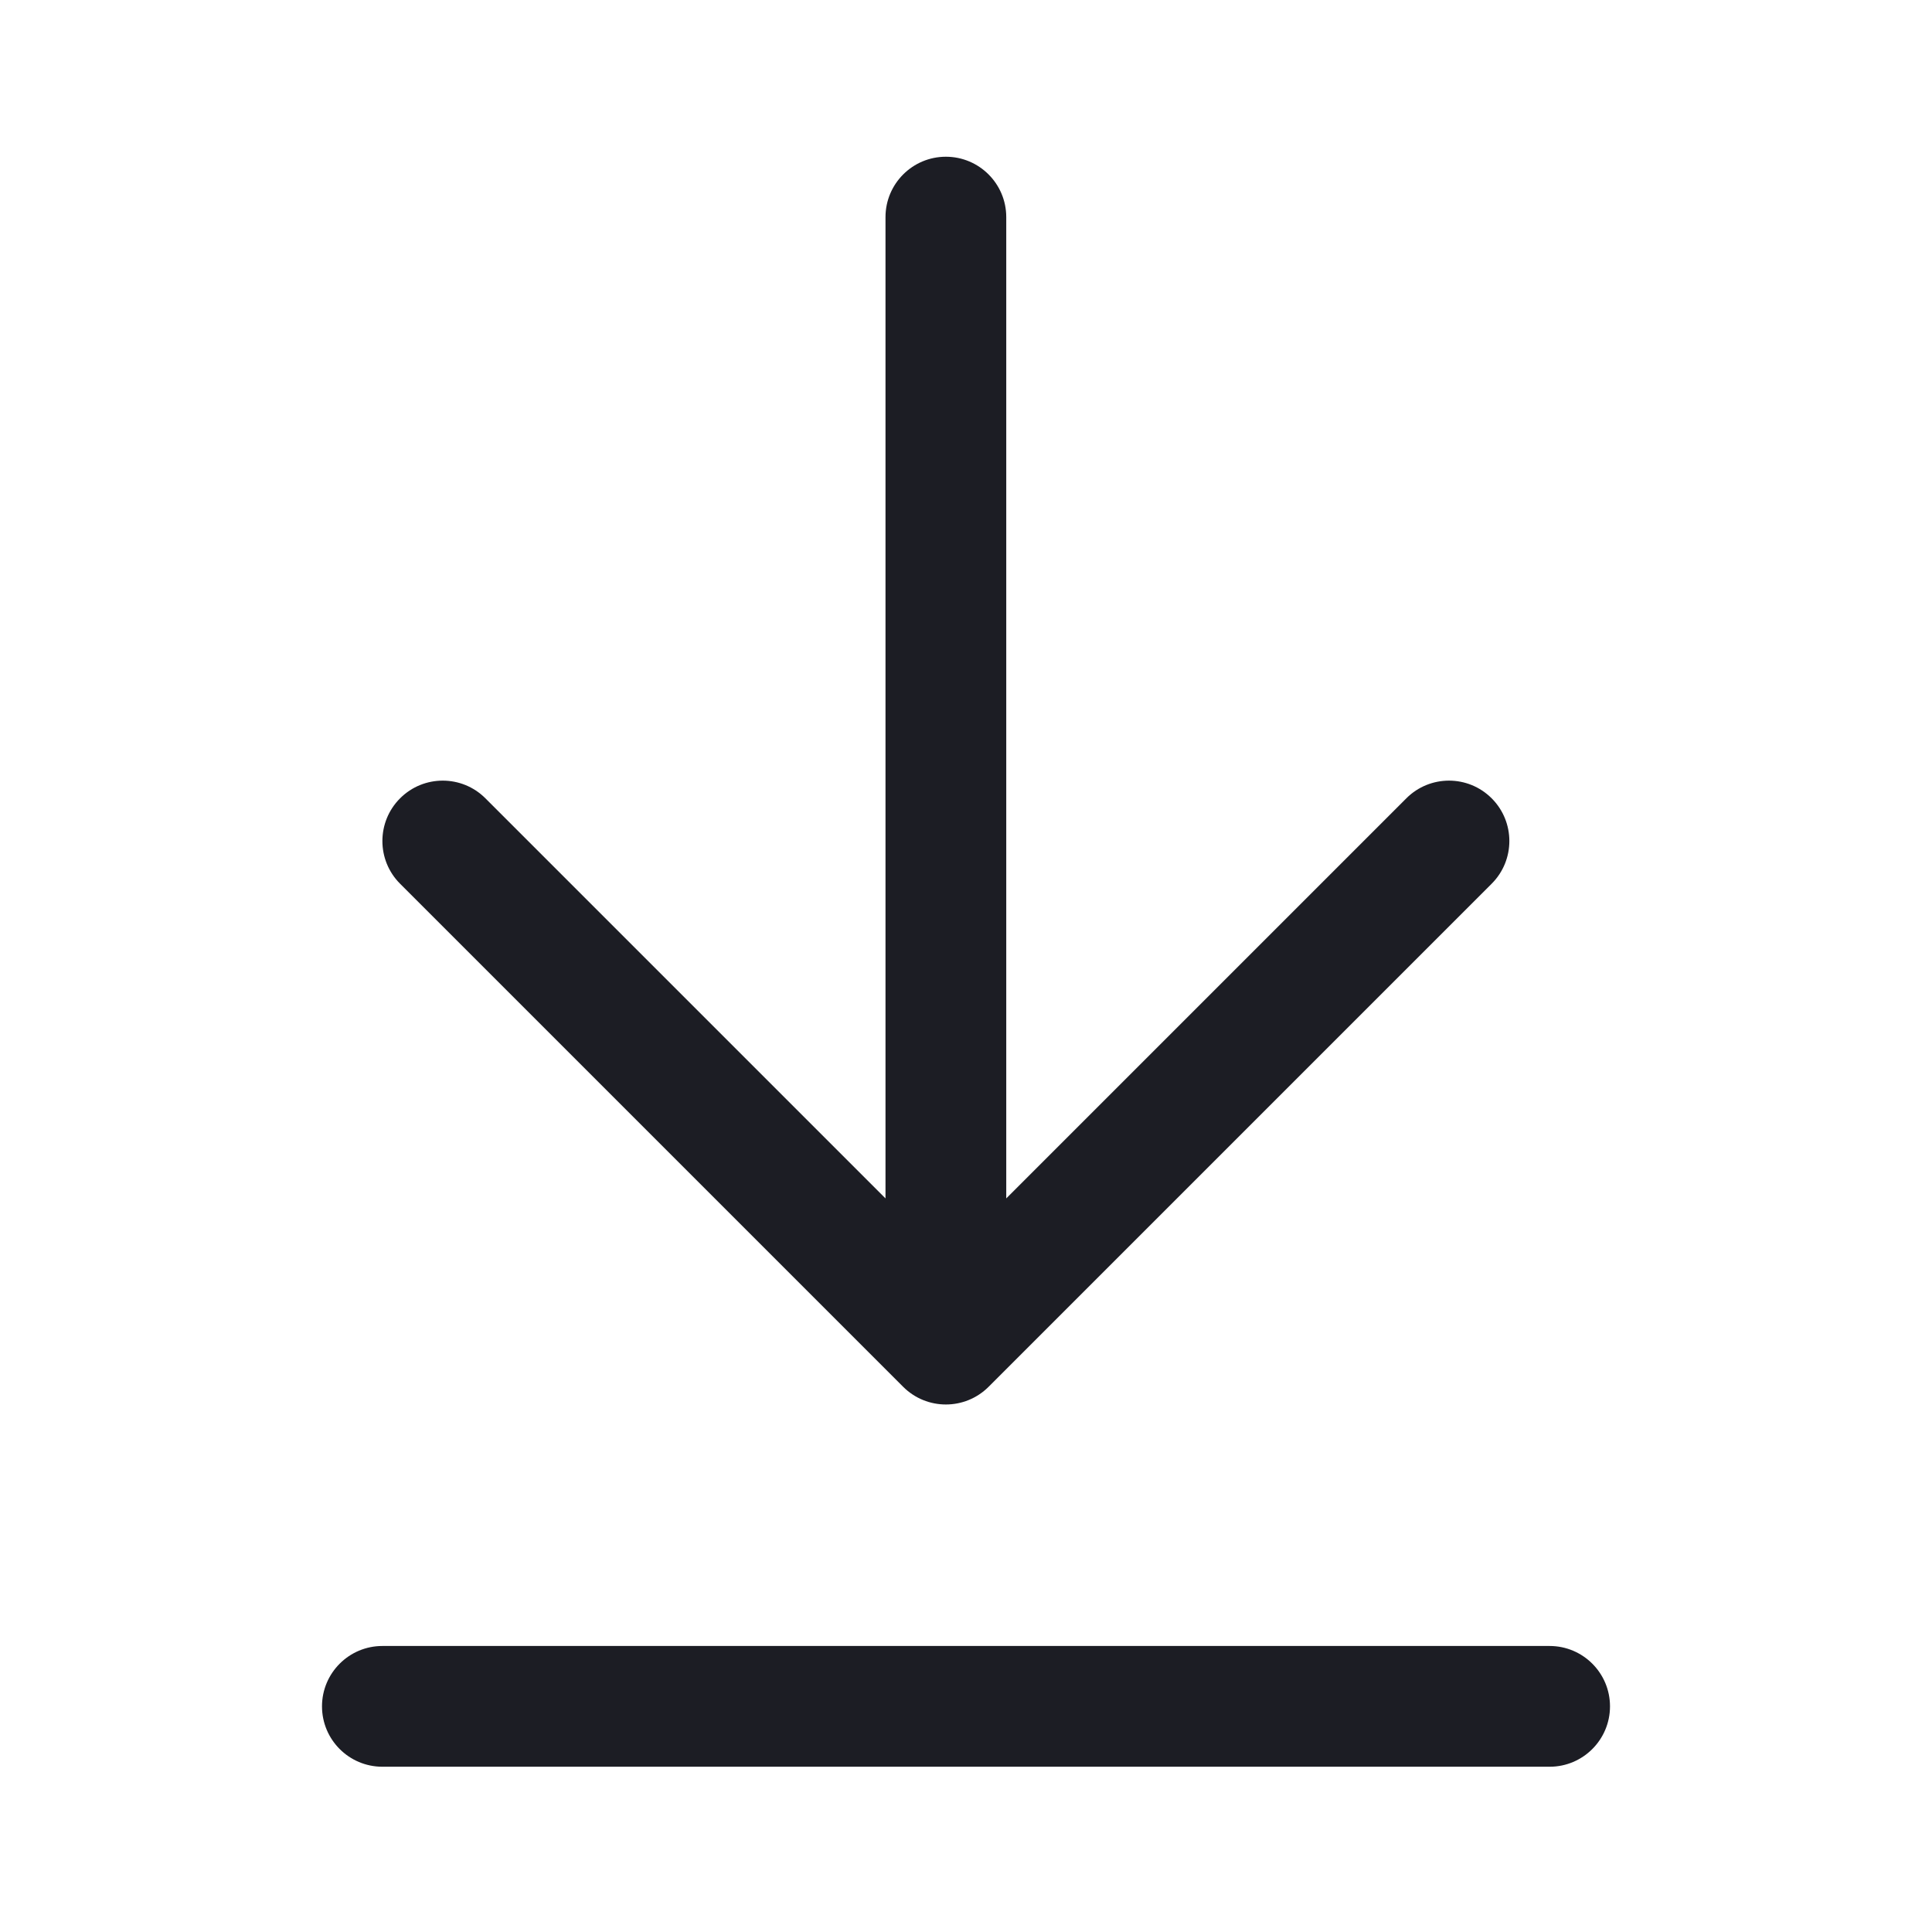 <svg width="24" height="24" viewBox="0 0 24 24" fill="none" xmlns="http://www.w3.org/2000/svg">
<path d="M4.97 10.978C4.677 10.685 4.677 10.21 4.97 9.917C5.263 9.624 5.737 9.624 6.03 9.917L11 14.887V2.697C11 2.283 11.336 1.947 11.75 1.947C12.164 1.947 12.5 2.283 12.5 2.697V14.887L17.47 9.917C17.763 9.624 18.237 9.624 18.53 9.917C18.823 10.21 18.823 10.685 18.53 10.978L12.28 17.228C11.987 17.52 11.513 17.52 11.22 17.228L4.97 10.978Z" fill="#1C1D24"/>
<path d="M4.75 20.447C4.336 20.447 4 20.783 4 21.197C4 21.611 4.336 21.947 4.75 21.947H19.25C19.664 21.947 20 21.611 20 21.197C20 20.783 19.664 20.447 19.25 20.447H4.75Z" fill="#1C1D24"/>
</svg>
